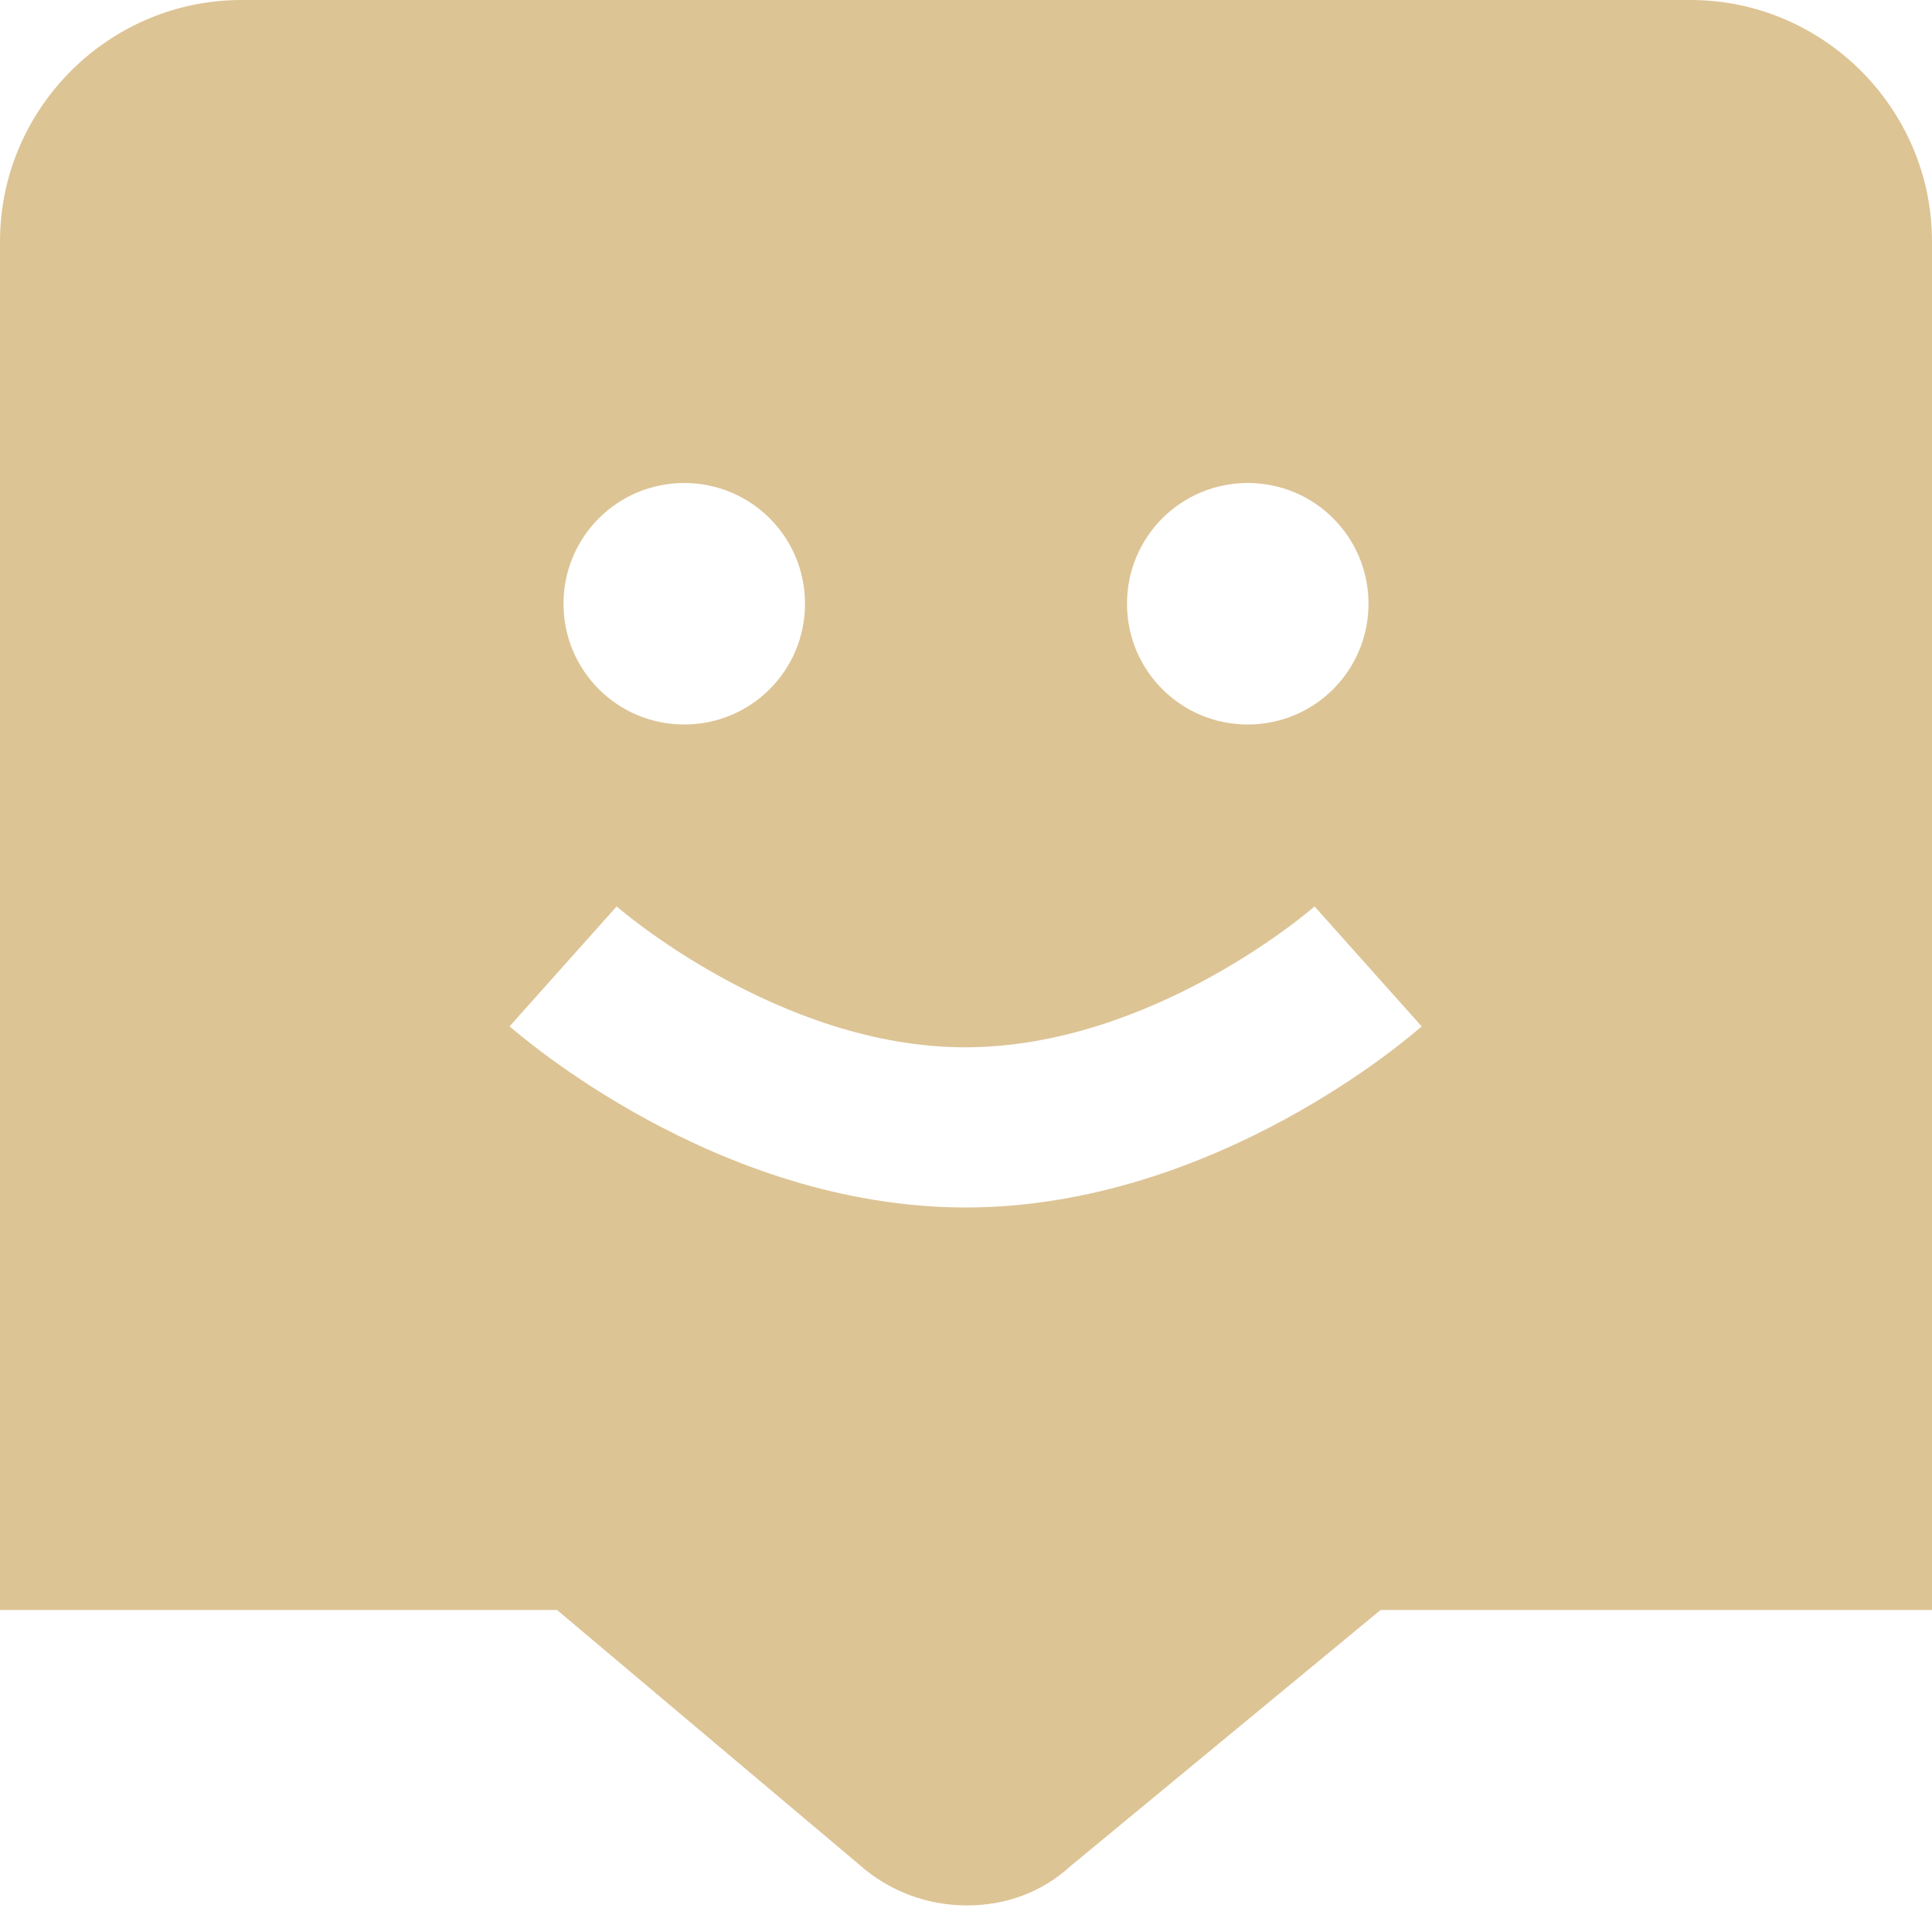 <?xml version="1.0" encoding="UTF-8"?> <svg xmlns="http://www.w3.org/2000/svg" width="512" height="512" viewBox="0 0 512 512" fill="none"><path d="M448 0H64C28.8 0 0 28.8 0 64V426.667H147.627L227.627 494.08C235.733 501.333 245.973 504.96 256.213 504.96C266.453 504.96 276.053 501.547 283.733 494.507L365.867 426.667H512V64C512 28.8 483.2 0 448 0ZM330.667 128C348.373 128 362.667 142.293 362.667 160C362.667 177.707 348.373 192 330.667 192C312.96 192 298.667 177.707 298.667 160C298.667 142.293 312.96 128 330.667 128ZM181.333 128C199.04 128 213.333 142.293 213.333 160C213.333 177.707 199.04 192 181.333 192C163.627 192 149.333 177.707 149.333 160C149.333 142.293 163.627 128 181.333 128ZM256 320C189.653 320 137.387 273.92 135.04 272L163.413 240.213C163.413 240.213 206.08 277.547 255.787 277.547C305.493 277.547 347.947 240.64 348.373 240.213L376.747 272C374.613 273.92 322.133 320 255.787 320H256Z" fill="#DDC495"></path></svg> 